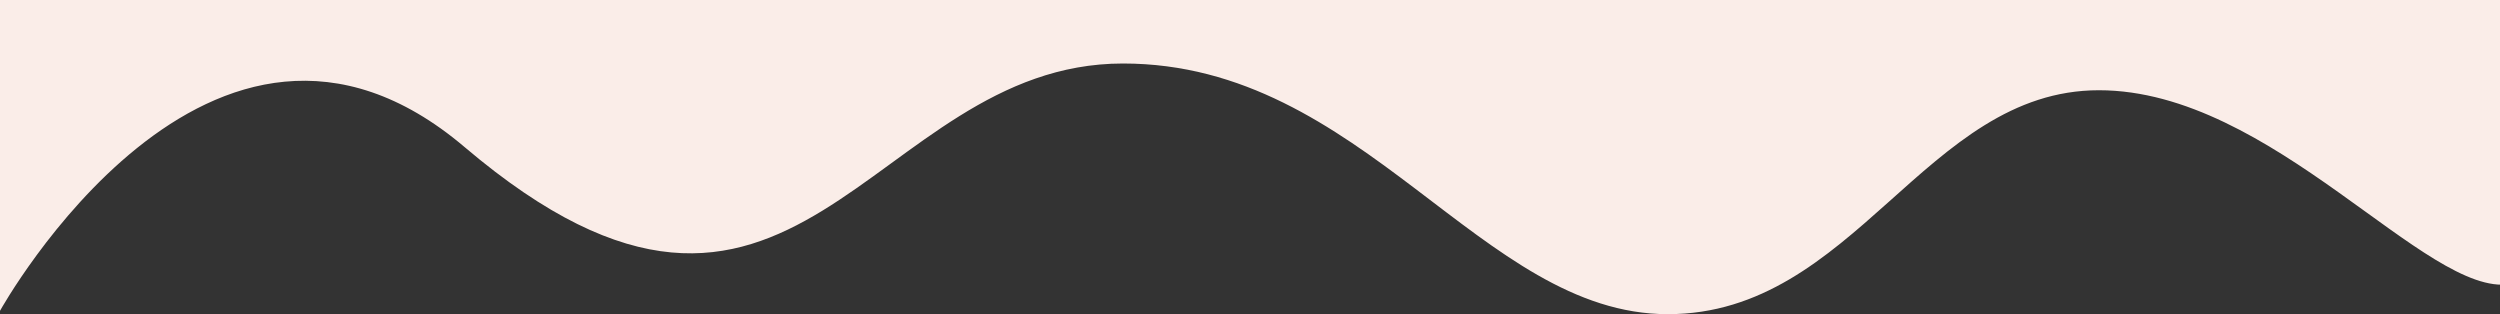 <svg width="374" height="47" viewBox="0 0 374 47" fill="none" xmlns="http://www.w3.org/2000/svg">
<rect x="0" y="0" width="374" height="47" fill="#333333" stroke="none"/>
<path d="M69.5 22C31.48 -10.26 0 46.5 0 46.5V0H374.5L375.5 42.5C363 44.5 340 13.5 314 13.5C288 13.5 277.5 47 249.5 47C221.5 47 204 9.5 168 9.5C130 9.5 119 64 69.5 22Z" fill="#FAEDE8"/>
</svg>
